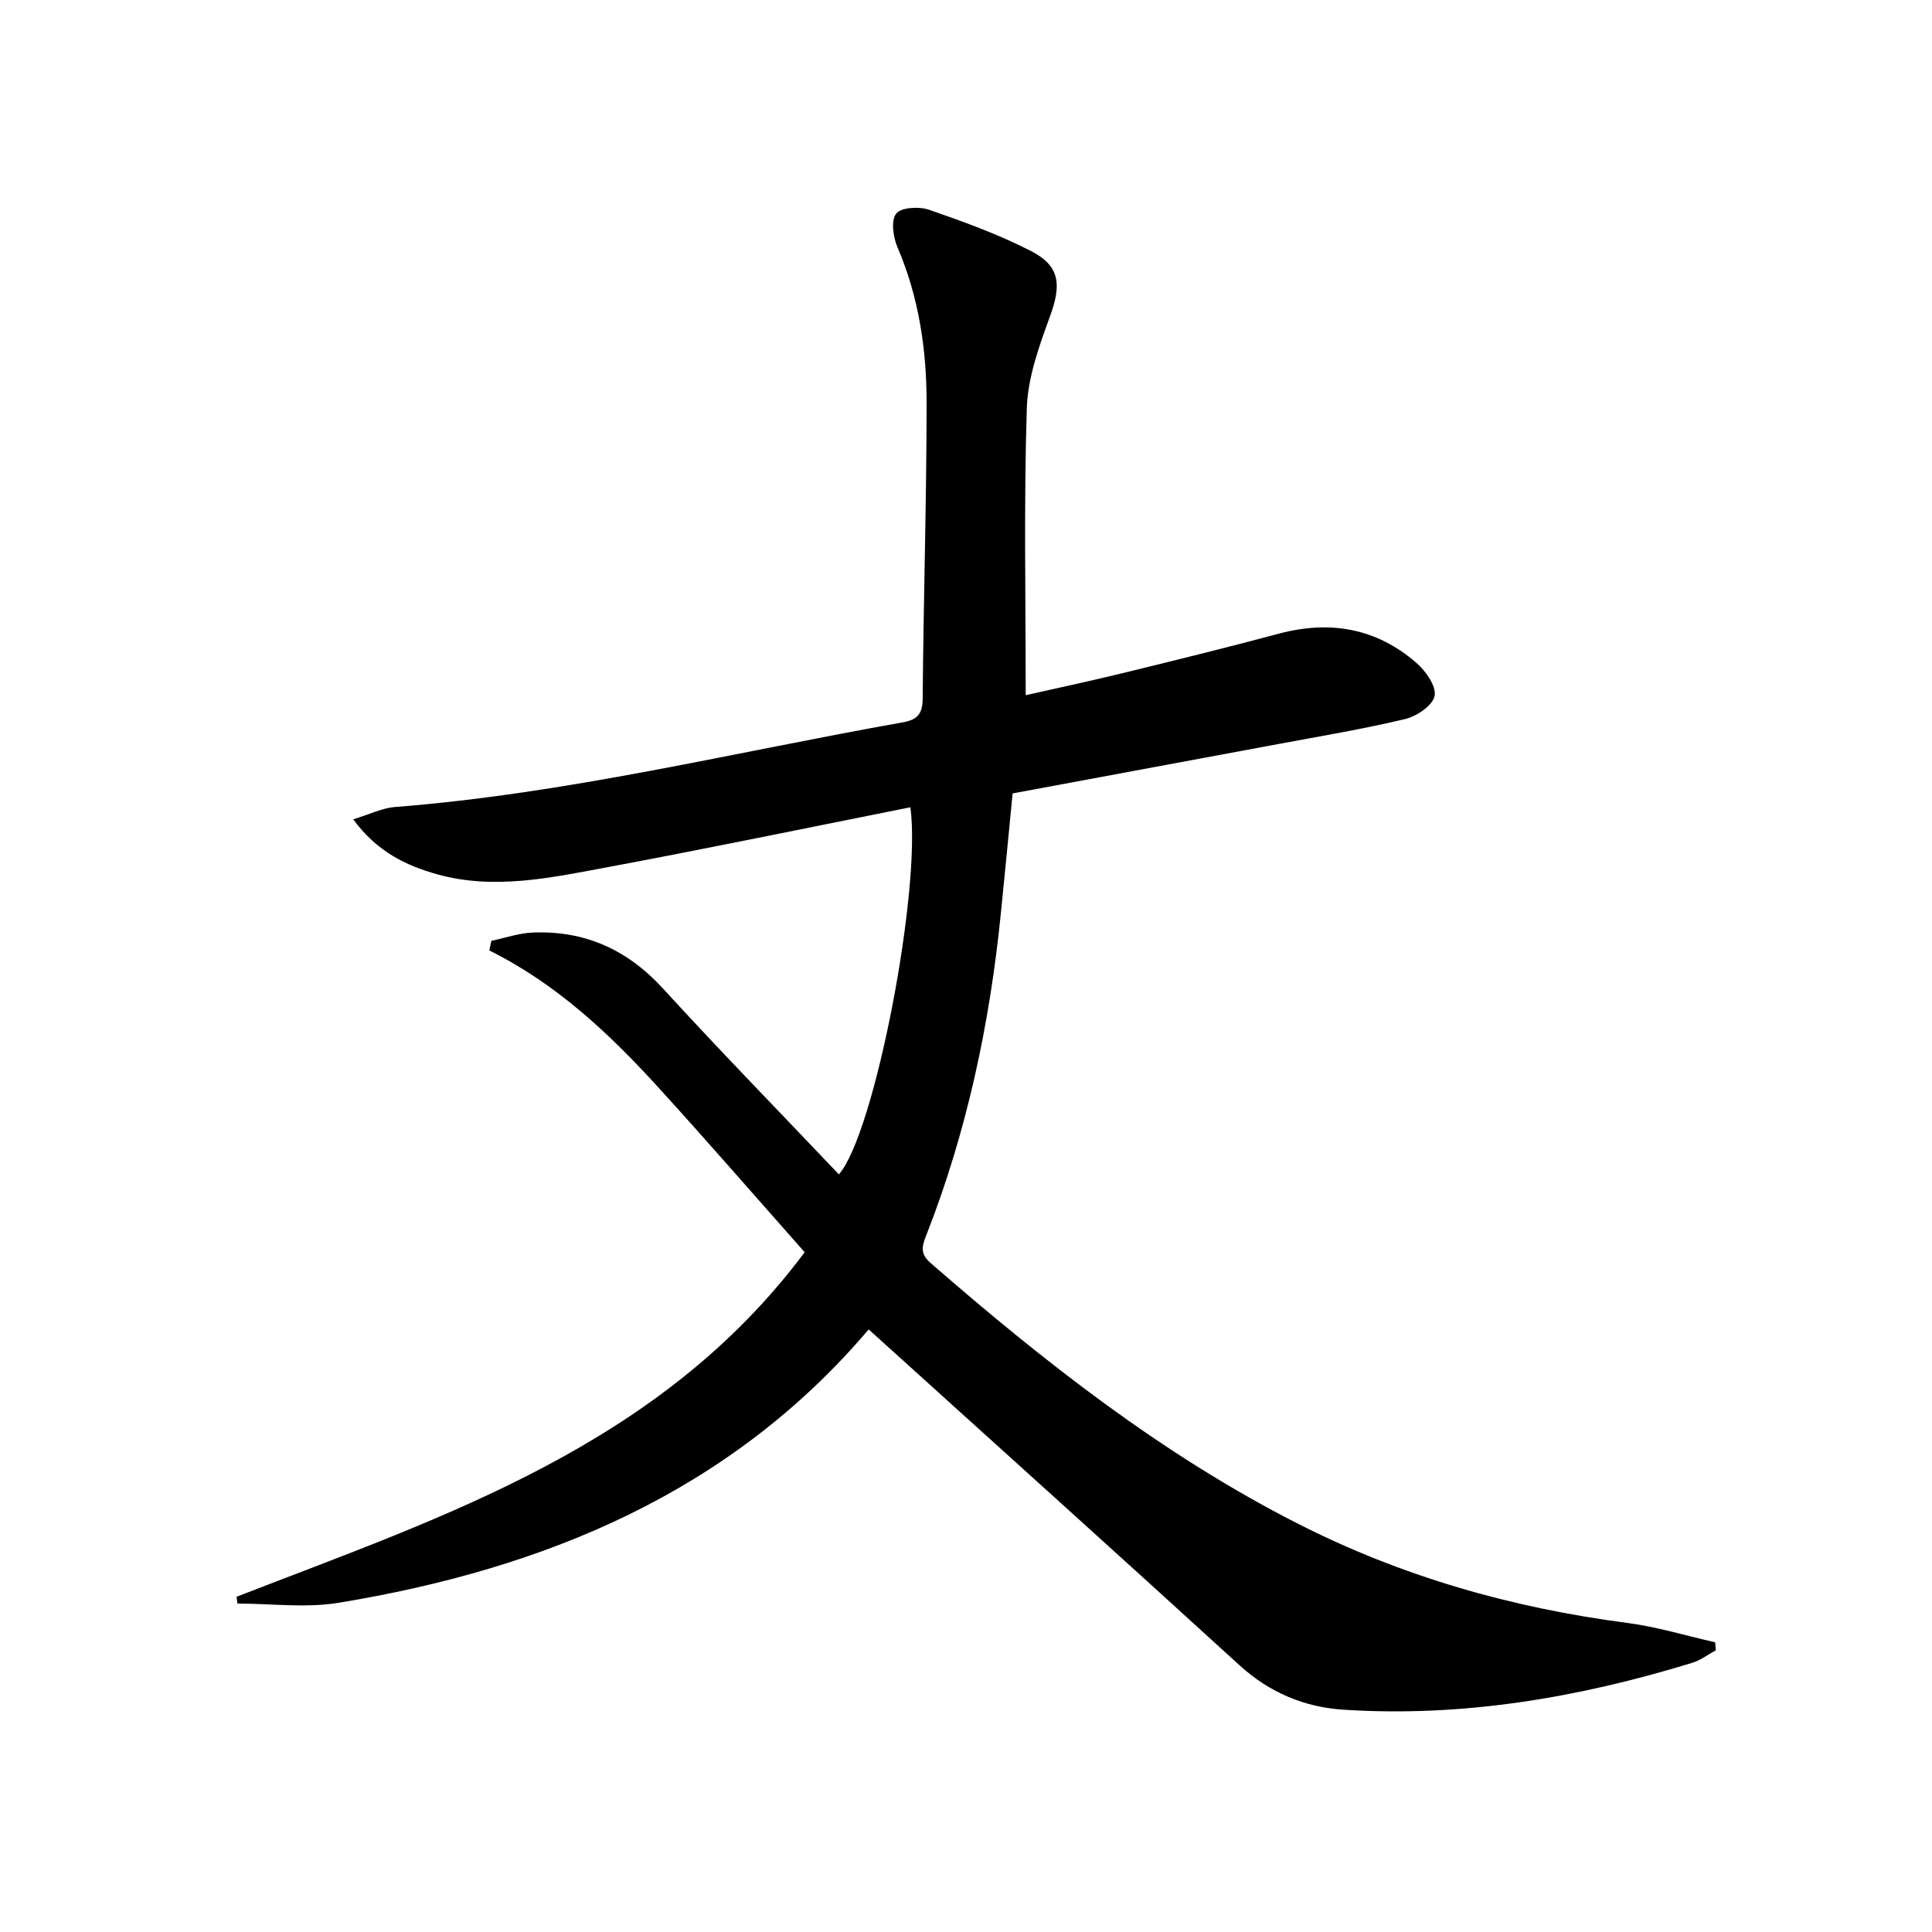 <svg enable-background="new 0 0 400 400" viewBox="0 0 400 400" xmlns="http://www.w3.org/2000/svg"><path d="m48.98 330.59c43.13-16.74 87.65-31.21 117.62-71.33-10.23-11.54-20.11-22.94-30.28-34.1-10.18-11.18-21.15-21.5-35.02-28.38.14-.66.29-1.32.43-1.99 2.86-.6 5.71-1.6 8.59-1.72 10.77-.43 19.59 3.55 26.96 11.61 11.9 13.01 24.22 25.63 36.4 38.46 7.39-8.37 17.11-58.95 14.81-76-21 4.18-41.94 8.53-62.96 12.45-11.57 2.16-23.31 4.71-35.07 1.41-6.39-1.8-12.41-4.65-17.33-11.37 3.33-1.01 5.96-2.34 8.67-2.55 35.54-2.77 70.11-11.31 105.08-17.52 2.86-.51 4.12-1.58 4.15-4.83.16-20.48.81-40.96.81-61.44 0-10.99-1.62-21.83-6.04-32.13-.89-2.08-1.37-5.54-.25-6.94 1.04-1.3 4.73-1.5 6.78-.8 7.18 2.48 14.4 5.1 21.14 8.56 6.03 3.09 6.29 7.02 3.95 13.43-2.25 6.17-4.63 12.7-4.83 19.14-.62 19.6-.23 39.23-.23 59.38 5.94-1.34 12.81-2.8 19.63-4.46 10.96-2.67 21.91-5.37 32.8-8.28 10.58-2.82 20.18-1.14 28.46 6.05 1.93 1.67 4.15 4.82 3.77 6.83-.37 1.96-3.67 4.22-6.06 4.79-8.71 2.09-17.57 3.55-26.38 5.2-18.26 3.41-36.53 6.79-54.93 10.21-.82 8.42-1.6 16.65-2.44 24.89-2.31 22.91-7.05 45.26-15.49 66.73-.89 2.26-1.19 3.73.95 5.6 23.53 20.48 47.93 39.65 75.92 53.91 21.59 11 44.4 17.49 68.33 20.61 6.13.8 12.12 2.64 18.18 4.01.05.55.1 1.1.15 1.65-1.61.87-3.12 2.05-4.84 2.58-23.54 7.23-47.54 11.32-72.23 9.73-8.09-.52-15.35-3.54-21.57-9.22-25.32-23.12-50.82-46.06-76.76-69.52-28.62 33.7-67 49.57-109.74 56.6-6.81 1.12-13.96.16-20.95.16-.05-.49-.12-.95-.18-1.41z" fill="#000001"/></svg>